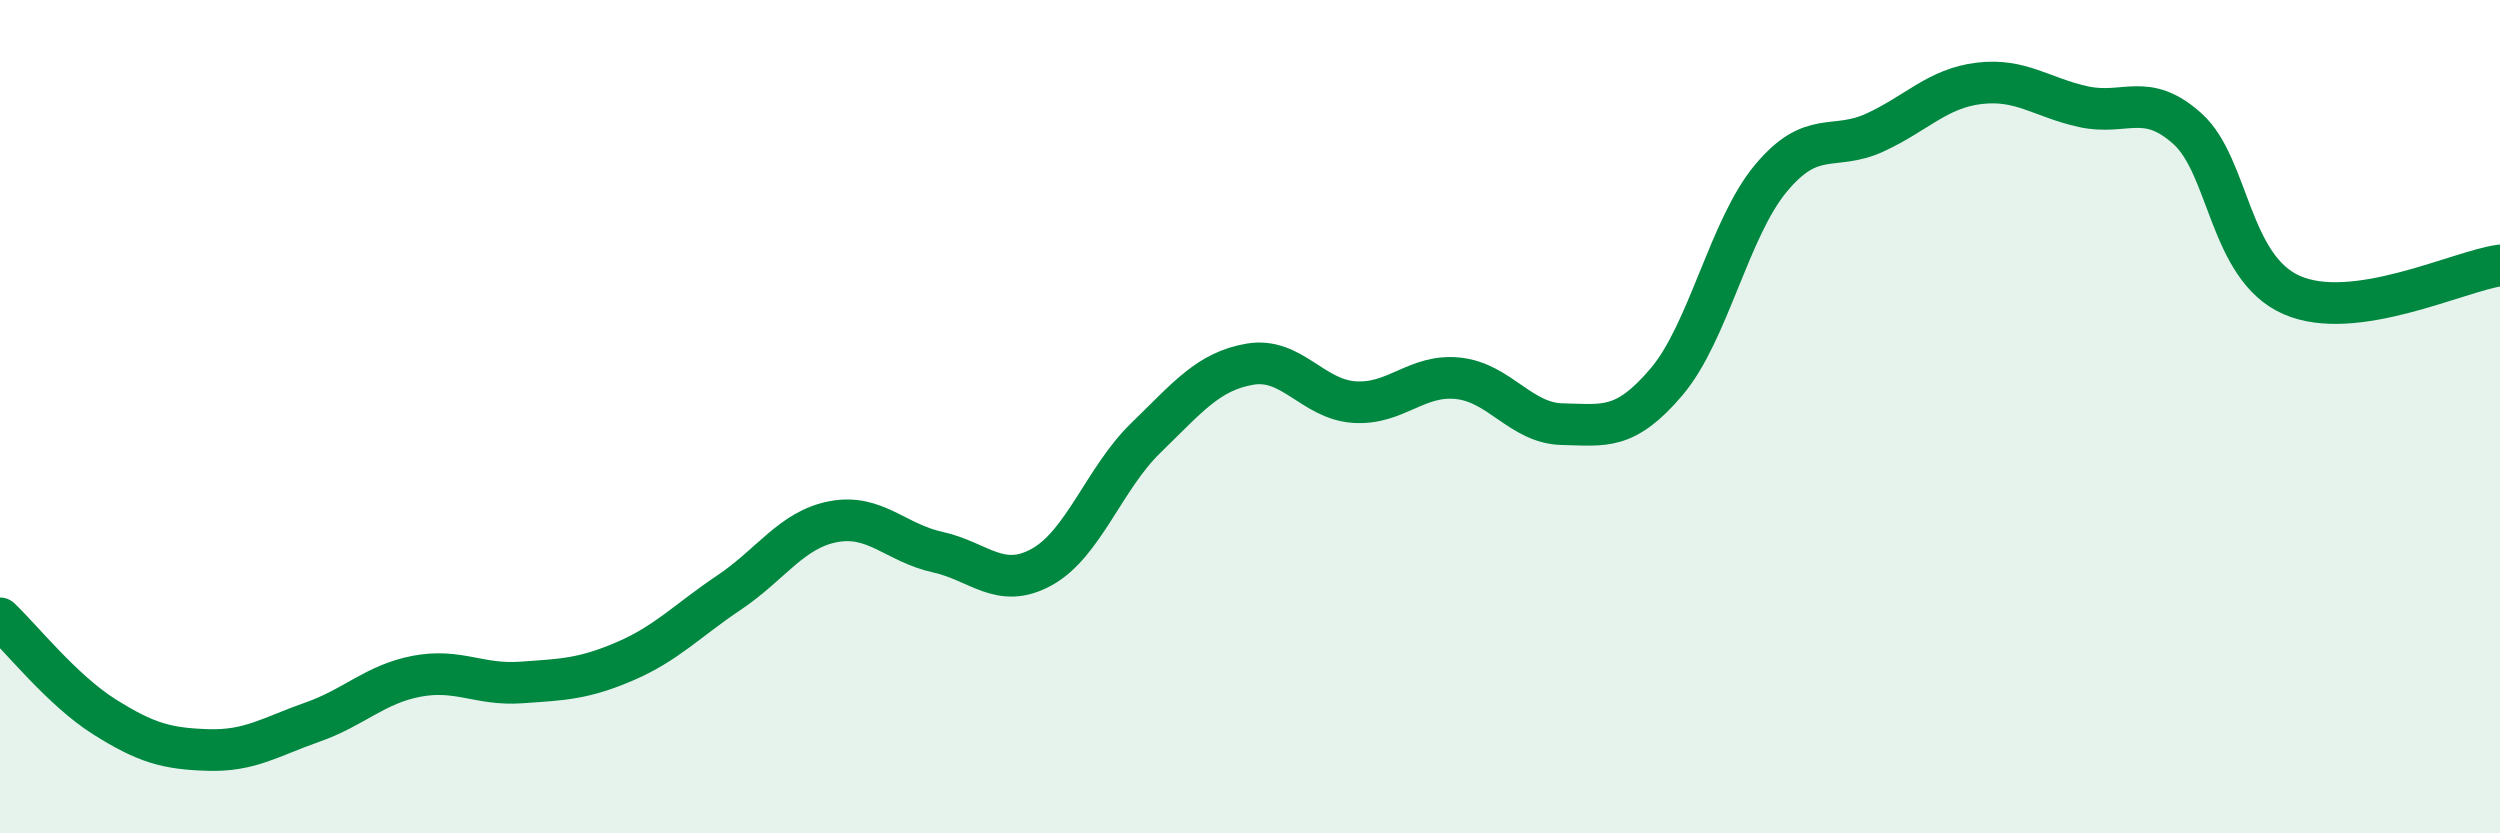 
    <svg width="60" height="20" viewBox="0 0 60 20" xmlns="http://www.w3.org/2000/svg">
      <path
        d="M 0,14.84 C 0.5,15.31 1.5,16.57 2.5,17.2 C 3.5,17.83 4,17.97 5,18 C 6,18.03 6.5,17.68 7.5,17.33 C 8.5,16.98 9,16.42 10,16.23 C 11,16.04 11.5,16.45 12.5,16.38 C 13.5,16.31 14,16.3 15,15.87 C 16,15.44 16.5,14.89 17.5,14.22 C 18.5,13.55 19,12.71 20,12.52 C 21,12.33 21.5,13.03 22.5,13.25 C 23.5,13.47 24,14.16 25,13.61 C 26,13.06 26.5,11.48 27.5,10.51 C 28.5,9.54 29,8.91 30,8.74 C 31,8.57 31.5,9.58 32.5,9.65 C 33.5,9.72 34,8.97 35,9.08 C 36,9.19 36.5,10.16 37.5,10.18 C 38.5,10.2 39,10.34 40,9.16 C 41,7.98 41.5,5.48 42.5,4.28 C 43.5,3.08 44,3.64 45,3.18 C 46,2.72 46.5,2.12 47.5,2 C 48.5,1.88 49,2.34 50,2.56 C 51,2.78 51.5,2.19 52.5,3.09 C 53.5,3.99 53.5,6.42 55,7.08 C 56.5,7.74 59,6.51 60,6.37L60 20L0 20Z"
        fill="#008740"
        opacity="0.1"
        stroke-linecap="round"
        stroke-linejoin="round"
      />
      <path
        d="M 0,14.84 C 0.5,15.31 1.5,16.57 2.5,17.2 C 3.5,17.83 4,17.97 5,18 C 6,18.03 6.5,17.68 7.5,17.33 C 8.5,16.98 9,16.42 10,16.23 C 11,16.04 11.5,16.45 12.5,16.38 C 13.5,16.31 14,16.3 15,15.87 C 16,15.44 16.5,14.89 17.5,14.22 C 18.5,13.55 19,12.71 20,12.52 C 21,12.33 21.5,13.03 22.5,13.25 C 23.5,13.47 24,14.16 25,13.61 C 26,13.06 26.5,11.48 27.5,10.51 C 28.5,9.54 29,8.91 30,8.74 C 31,8.57 31.5,9.58 32.5,9.65 C 33.5,9.72 34,8.97 35,9.08 C 36,9.19 36.5,10.16 37.5,10.18 C 38.5,10.2 39,10.34 40,9.16 C 41,7.98 41.5,5.48 42.5,4.28 C 43.5,3.08 44,3.64 45,3.18 C 46,2.72 46.5,2.12 47.5,2 C 48.5,1.88 49,2.34 50,2.56 C 51,2.78 51.5,2.19 52.5,3.09 C 53.5,3.99 53.5,6.42 55,7.08 C 56.5,7.74 59,6.51 60,6.37"
        stroke="#008740"
        stroke-width="1"
        fill="none"
        stroke-linecap="round"
        stroke-linejoin="round"
      />
    </svg>
  